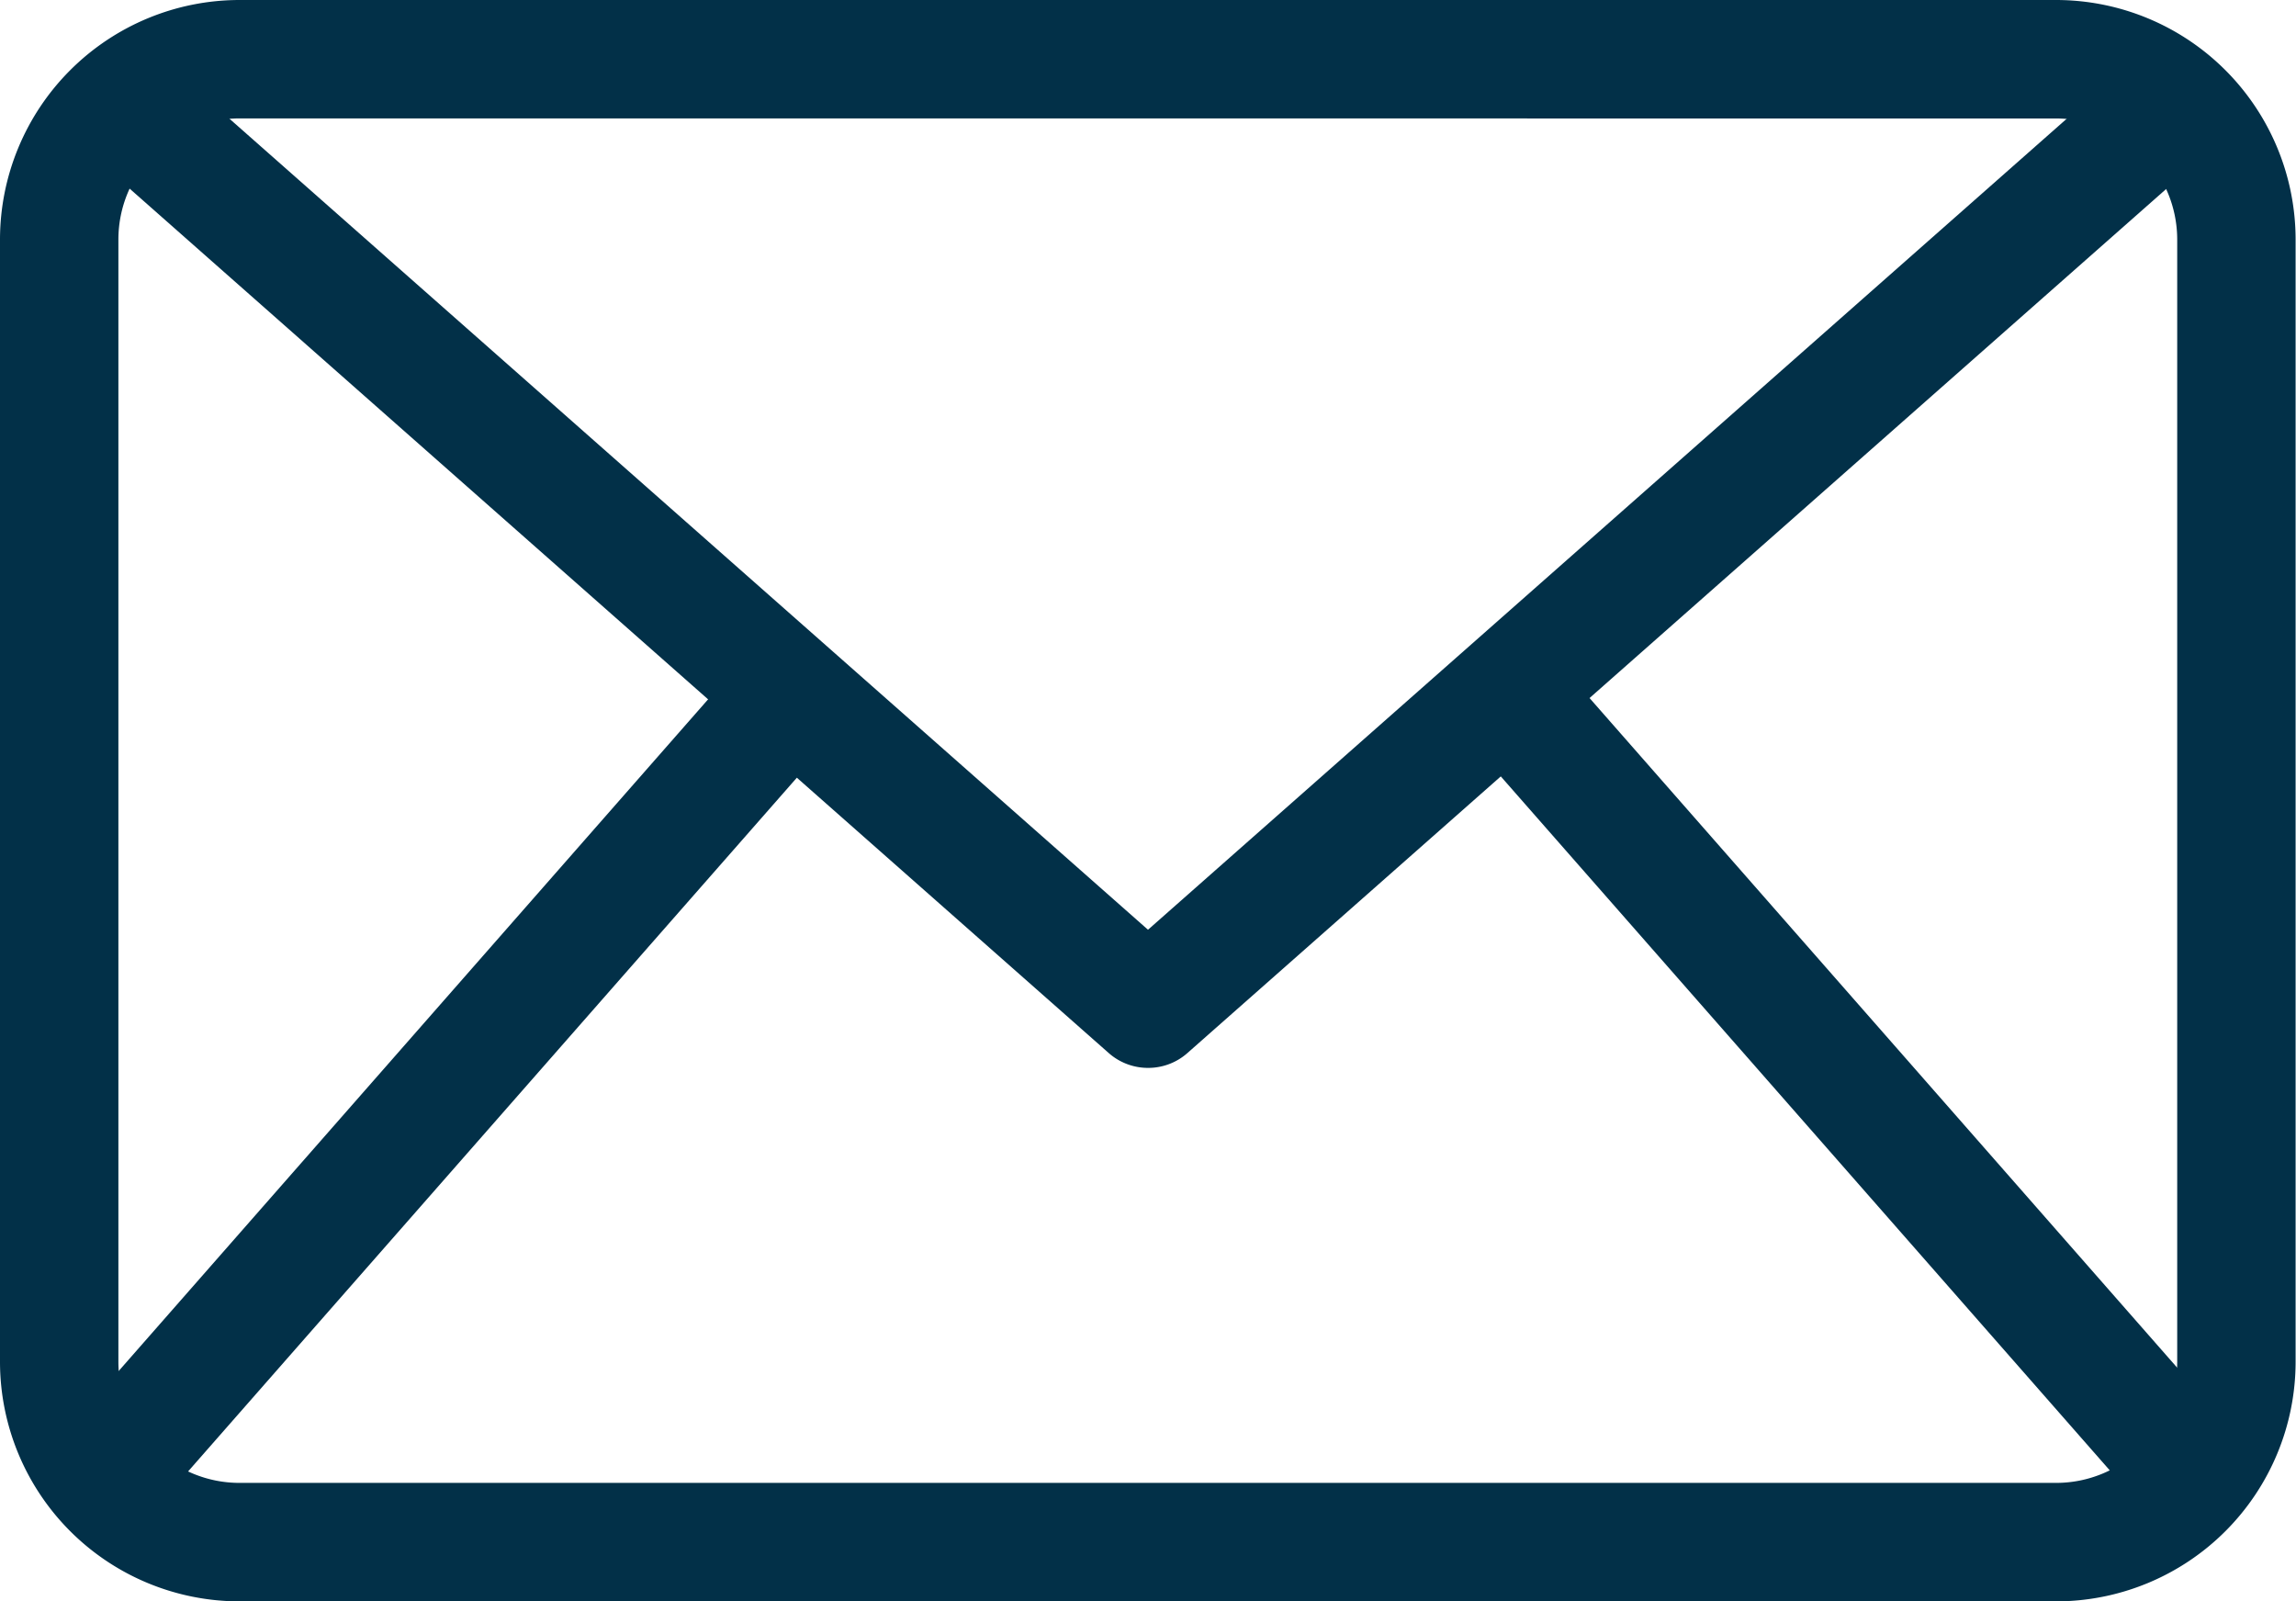 <svg xmlns="http://www.w3.org/2000/svg" width="34.5" height="24.059" viewBox="0 0 34.5 24.059">
  <g id="email_1_" data-name="email (1)" transform="translate(-9.103 -23.918)">
    <path id="Path_7357" data-name="Path 7357" d="M40.005,47.727H12.7a3.351,3.351,0,0,1-3.347-3.348V27.516A3.351,3.351,0,0,1,12.7,24.168h27.3a3.351,3.351,0,0,1,3.347,3.348V44.379a3.351,3.351,0,0,1-3.347,3.348ZM12.7,25.447a2.07,2.07,0,0,0-2.068,2.068V44.379A2.07,2.07,0,0,0,12.7,46.447h27.3a2.07,2.07,0,0,0,2.068-2.068V27.516a2.07,2.07,0,0,0-2.068-2.068Z" fill="#023048" stroke="#023048" stroke-width="0.5"/>
    <path id="Path_7358" data-name="Path 7358" d="M28.817,41.445a.64.64,0,0,1-.424-.16L12.976,27.676l.847-.96L28.817,39.953,43.812,26.718l.847.96L29.241,41.287A.638.638,0,0,1,28.817,41.445Z" transform="translate(-2.464 -1.733)" fill="#023048" stroke="#023048" stroke-width="0.5"/>
    <path id="Path_7359" data-name="Path 7359" d="M0,0H15.693V1.279H0Z" transform="translate(10.164 45.718) rotate(-48.728)" fill="#023048" stroke="#023048" stroke-width="0.5"/>
    <path id="Path_7360" data-name="Path 7360" d="M0,0H1.279V15.693H0Z" transform="translate(31.255 34.749) rotate(-41.272)" fill="#023048" stroke="#023048" stroke-width="0.5"/>
  </g>
</svg>

